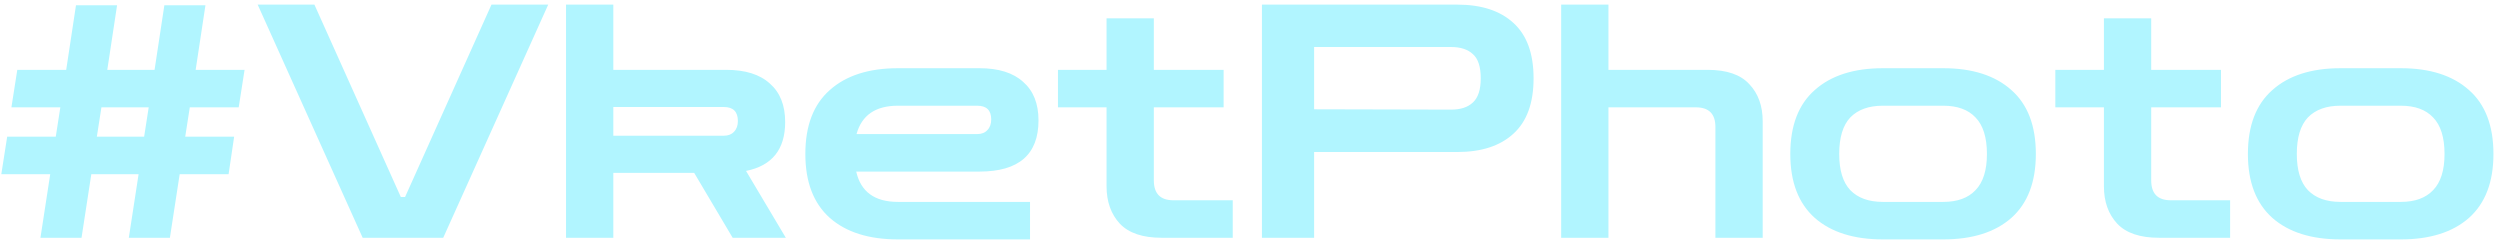 <svg width="368" height="36" viewBox="0 0 368 36" fill="none" xmlns="http://www.w3.org/2000/svg">
<path d="M5.953 35L7.393 25.64H0.193L1.057 20.12H8.209L8.881 15.8H1.681L2.545 10.28H9.745L11.185 0.776H17.233L15.793 10.28H22.753L24.193 0.776H30.241L28.801 10.28H36.001L35.137 15.8H27.937L27.265 20.12H34.465L33.649 25.64H26.449L25.009 35H18.961L20.401 25.64H13.441L12.001 35H5.953ZM14.257 20.12H21.217L21.889 15.8H14.929L14.257 20.12ZM53.386 35L37.93 0.68H46.282L59.002 29H59.626L72.346 0.68H80.698L65.242 35H53.386ZM83.32 35V0.68H90.28V10.28H106.888C109.704 10.28 111.848 10.952 113.32 12.296C114.824 13.608 115.576 15.496 115.576 17.96C115.576 21.992 113.656 24.392 109.816 25.16L115.672 35H107.848L102.184 25.448H90.28V35H83.32ZM106.552 15.752H90.28V19.976H106.552C107.192 19.976 107.688 19.784 108.04 19.4C108.424 19.016 108.616 18.488 108.616 17.816C108.616 16.44 107.928 15.752 106.552 15.752ZM132.179 35.24C127.891 35.24 124.547 34.184 122.147 32.072C119.747 29.928 118.547 26.792 118.547 22.664C118.547 18.504 119.747 15.368 122.147 13.256C124.547 11.112 127.891 10.04 132.179 10.04H144.179C146.995 10.04 149.139 10.712 150.611 12.056C152.115 13.368 152.867 15.256 152.867 17.72C152.867 22.744 149.971 25.256 144.179 25.256H126.035C126.707 28.232 128.755 29.72 132.179 29.72H151.619V35.24H132.179ZM132.179 15.56C128.883 15.56 126.851 16.952 126.083 19.736H143.843C144.483 19.736 144.979 19.544 145.331 19.16C145.715 18.776 145.907 18.248 145.907 17.576C145.907 16.232 145.219 15.56 143.843 15.56H132.179ZM170.996 35C168.212 35 166.164 34.312 164.852 32.936C163.54 31.528 162.884 29.688 162.884 27.416V15.8H155.732V10.28H162.884V2.696H169.844V10.28H180.116V15.8H169.844V26.552C169.844 28.504 170.804 29.48 172.724 29.48H181.46V35H170.996ZM185.758 35V0.68H214.51C218.062 0.68 220.814 1.576 222.766 3.368C224.75 5.16 225.742 7.88 225.742 11.528C225.742 15.176 224.75 17.896 222.766 19.688C220.814 21.48 218.062 22.376 214.51 22.376H193.438V35H185.758ZM213.598 6.92H193.438V16.088L213.598 16.136C215.006 16.136 216.078 15.784 216.814 15.08C217.582 14.376 217.966 13.192 217.966 11.528C217.966 9.832 217.582 8.648 216.814 7.976C216.078 7.272 215.006 6.92 213.598 6.92ZM229.804 35V0.68H236.764V10.28H251.356C254.172 10.28 256.22 10.984 257.5 12.392C258.812 13.768 259.468 15.592 259.468 17.864V35H252.508V18.68C252.508 16.76 251.548 15.8 249.628 15.8H236.764V35H229.804ZM277.164 35.24C272.876 35.24 269.532 34.184 267.132 32.072C264.732 29.928 263.532 26.792 263.532 22.664C263.532 18.504 264.732 15.368 267.132 13.256C269.532 11.112 272.876 10.04 277.164 10.04H286.044C290.332 10.04 293.676 11.112 296.076 13.256C298.476 15.368 299.676 18.504 299.676 22.664C299.676 26.792 298.476 29.928 296.076 32.072C293.676 34.184 290.332 35.24 286.044 35.24H277.164ZM277.164 29.72H286.044C288.124 29.72 289.708 29.144 290.796 27.992C291.916 26.84 292.476 25.064 292.476 22.664C292.476 20.232 291.916 18.44 290.796 17.288C289.708 16.136 288.124 15.56 286.044 15.56H277.164C275.084 15.56 273.484 16.136 272.364 17.288C271.276 18.44 270.732 20.232 270.732 22.664C270.732 25.064 271.276 26.84 272.364 27.992C273.484 29.144 275.084 29.72 277.164 29.72ZM317.809 35C315.025 35 312.977 34.312 311.665 32.936C310.353 31.528 309.697 29.688 309.697 27.416V15.8H302.545V10.28H309.697V2.696H316.657V10.28H326.929V15.8H316.657V26.552C316.657 28.504 317.617 29.48 319.537 29.48H328.273V35H317.809ZM344.523 35.24C340.235 35.24 336.891 34.184 334.491 32.072C332.091 29.928 330.891 26.792 330.891 22.664C330.891 18.504 332.091 15.368 334.491 13.256C336.891 11.112 340.235 10.04 344.523 10.04H353.403C357.691 10.04 361.035 11.112 363.435 13.256C365.835 15.368 367.035 18.504 367.035 22.664C367.035 26.792 365.835 29.928 363.435 32.072C361.035 34.184 357.691 35.24 353.403 35.24H344.523ZM344.523 29.72H353.403C355.483 29.72 357.067 29.144 358.155 27.992C359.275 26.84 359.835 25.064 359.835 22.664C359.835 20.232 359.275 18.44 358.155 17.288C357.067 16.136 355.483 15.56 353.403 15.56H344.523C342.443 15.56 340.843 16.136 339.723 17.288C338.635 18.44 338.091 20.232 338.091 22.664C338.091 25.064 338.635 26.84 339.723 27.992C340.843 29.144 342.443 29.72 344.523 29.72Z" fill="#B1F5FF"/>
</svg>
